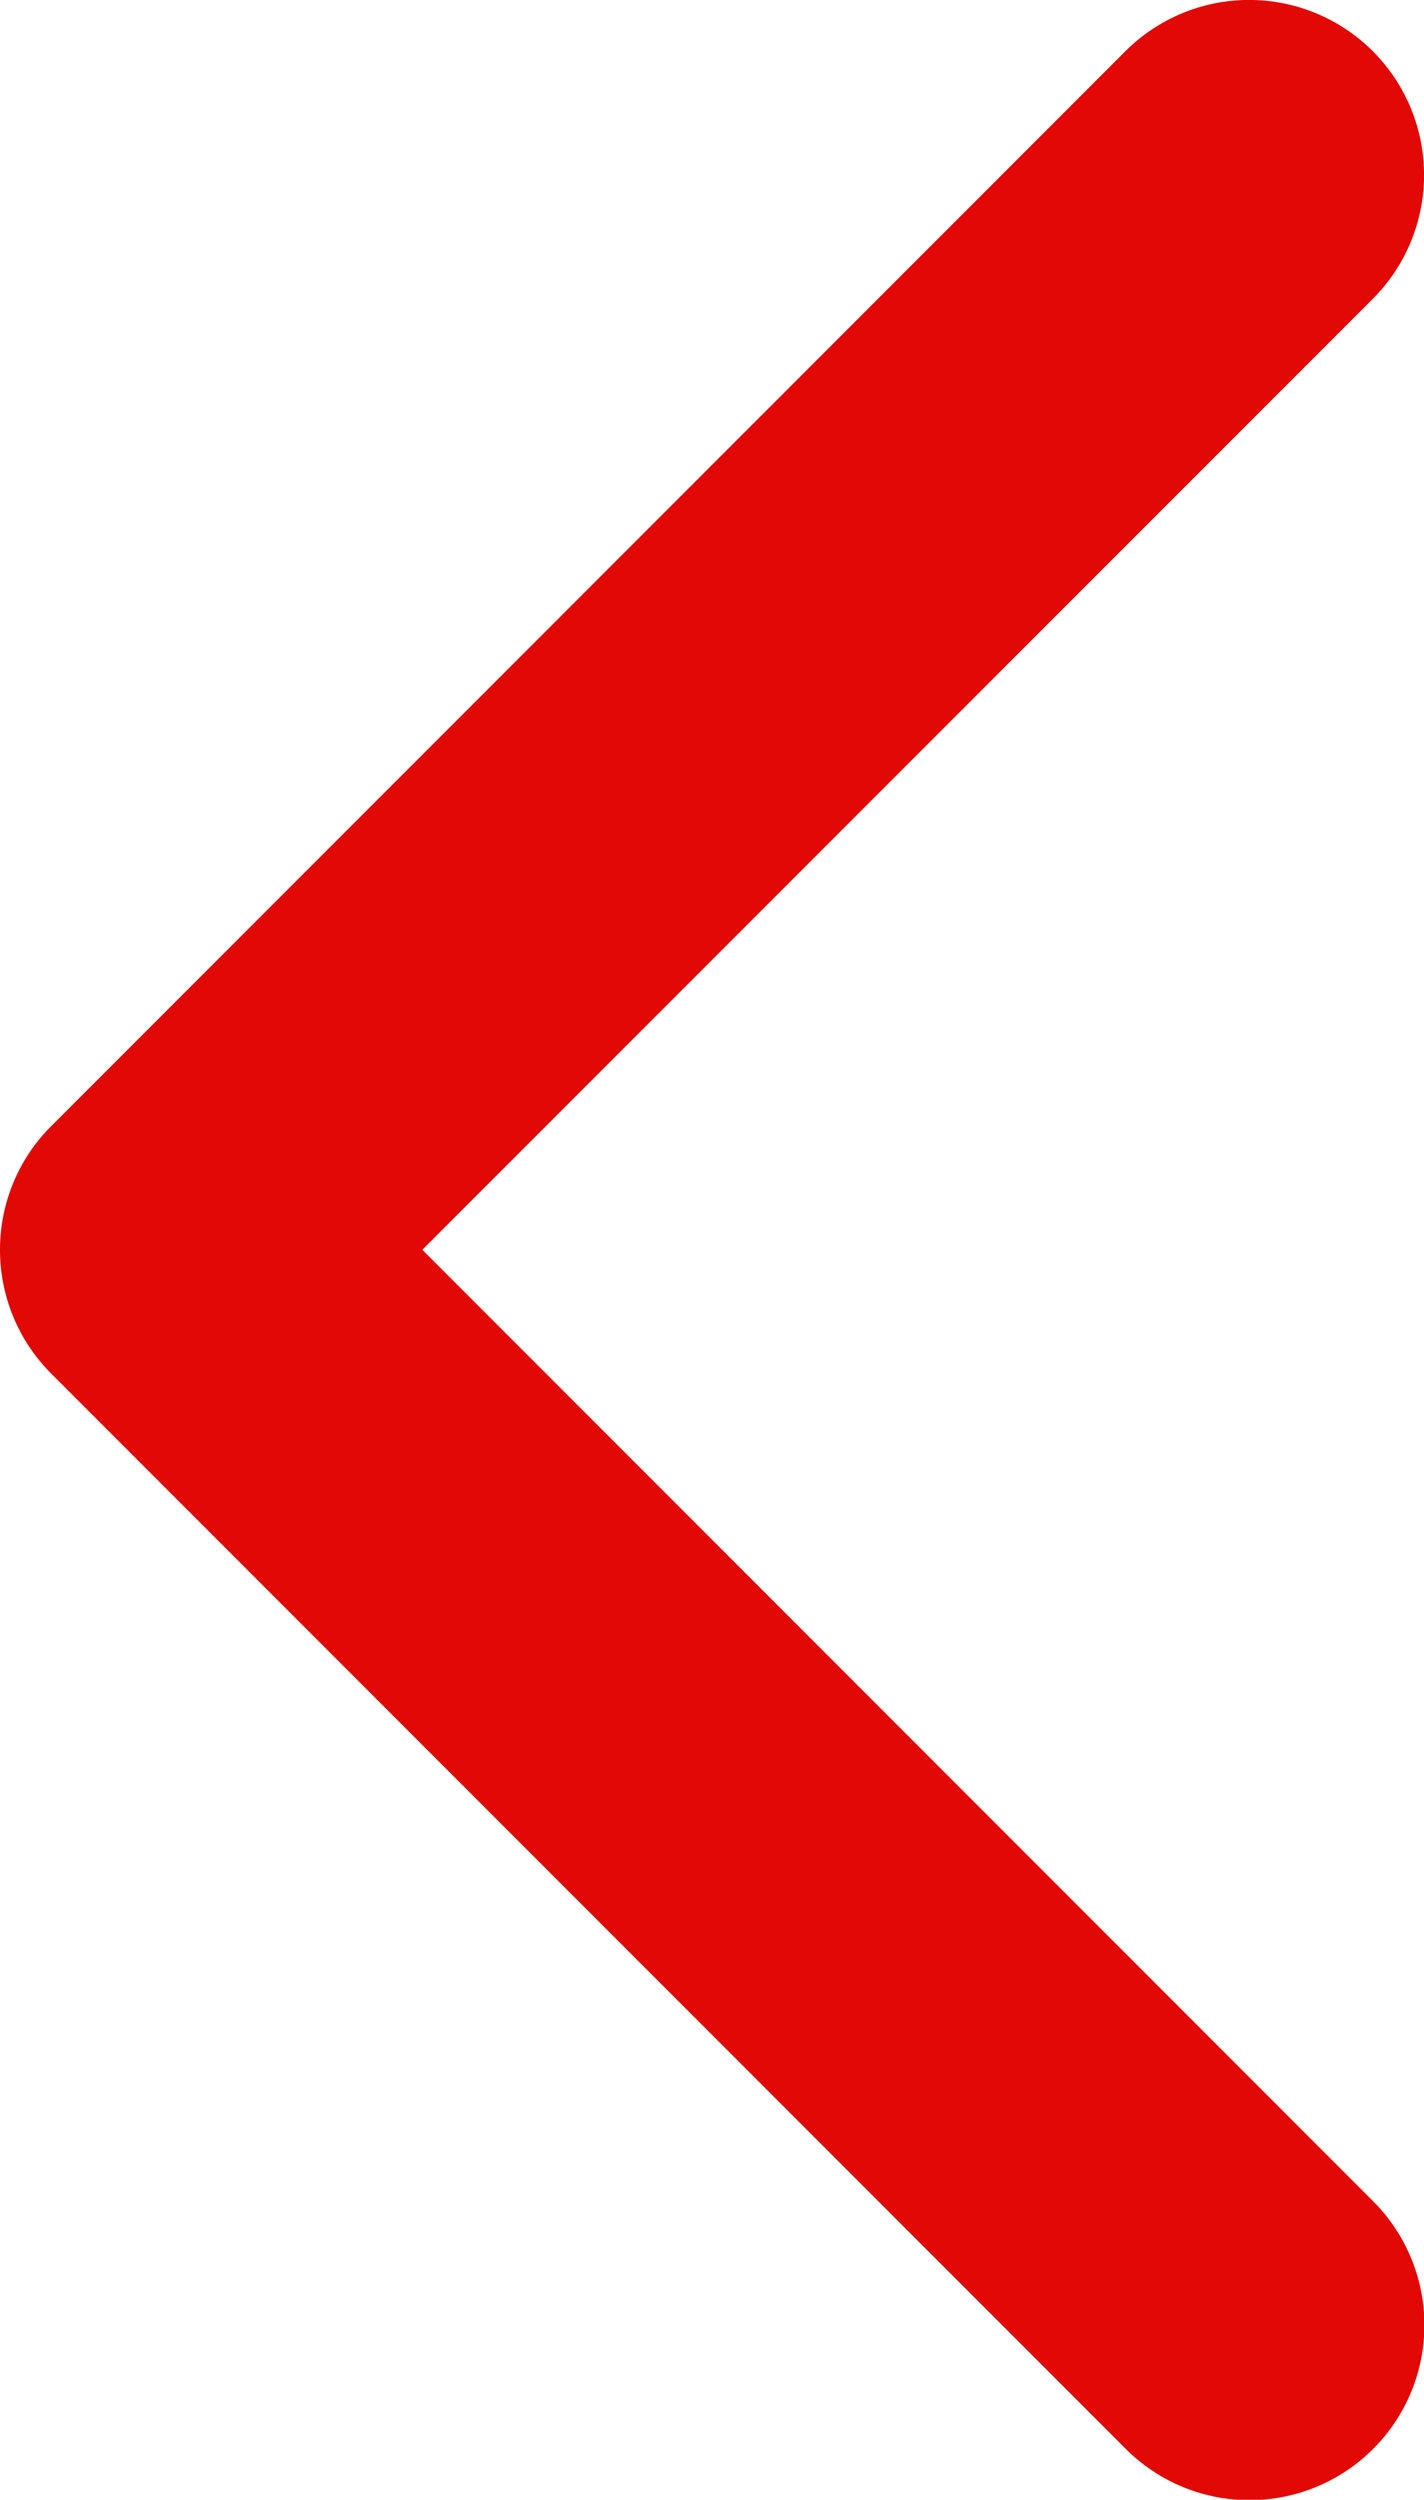 <svg xmlns="http://www.w3.org/2000/svg" width="7.816" height="13.711" xmlns:v="https://vecta.io/nano"><path d="M0 6.855c0 .255.101.499.281.679l5.9 5.9a.96.96 0 1 0 1.354-1.362L2.318 6.855l5.217-5.216A.96.96 0 1 0 6.177.281l-5.9 5.9C.099 6.36 0 6.603 0 6.855z" fill="#e20805"/></svg>